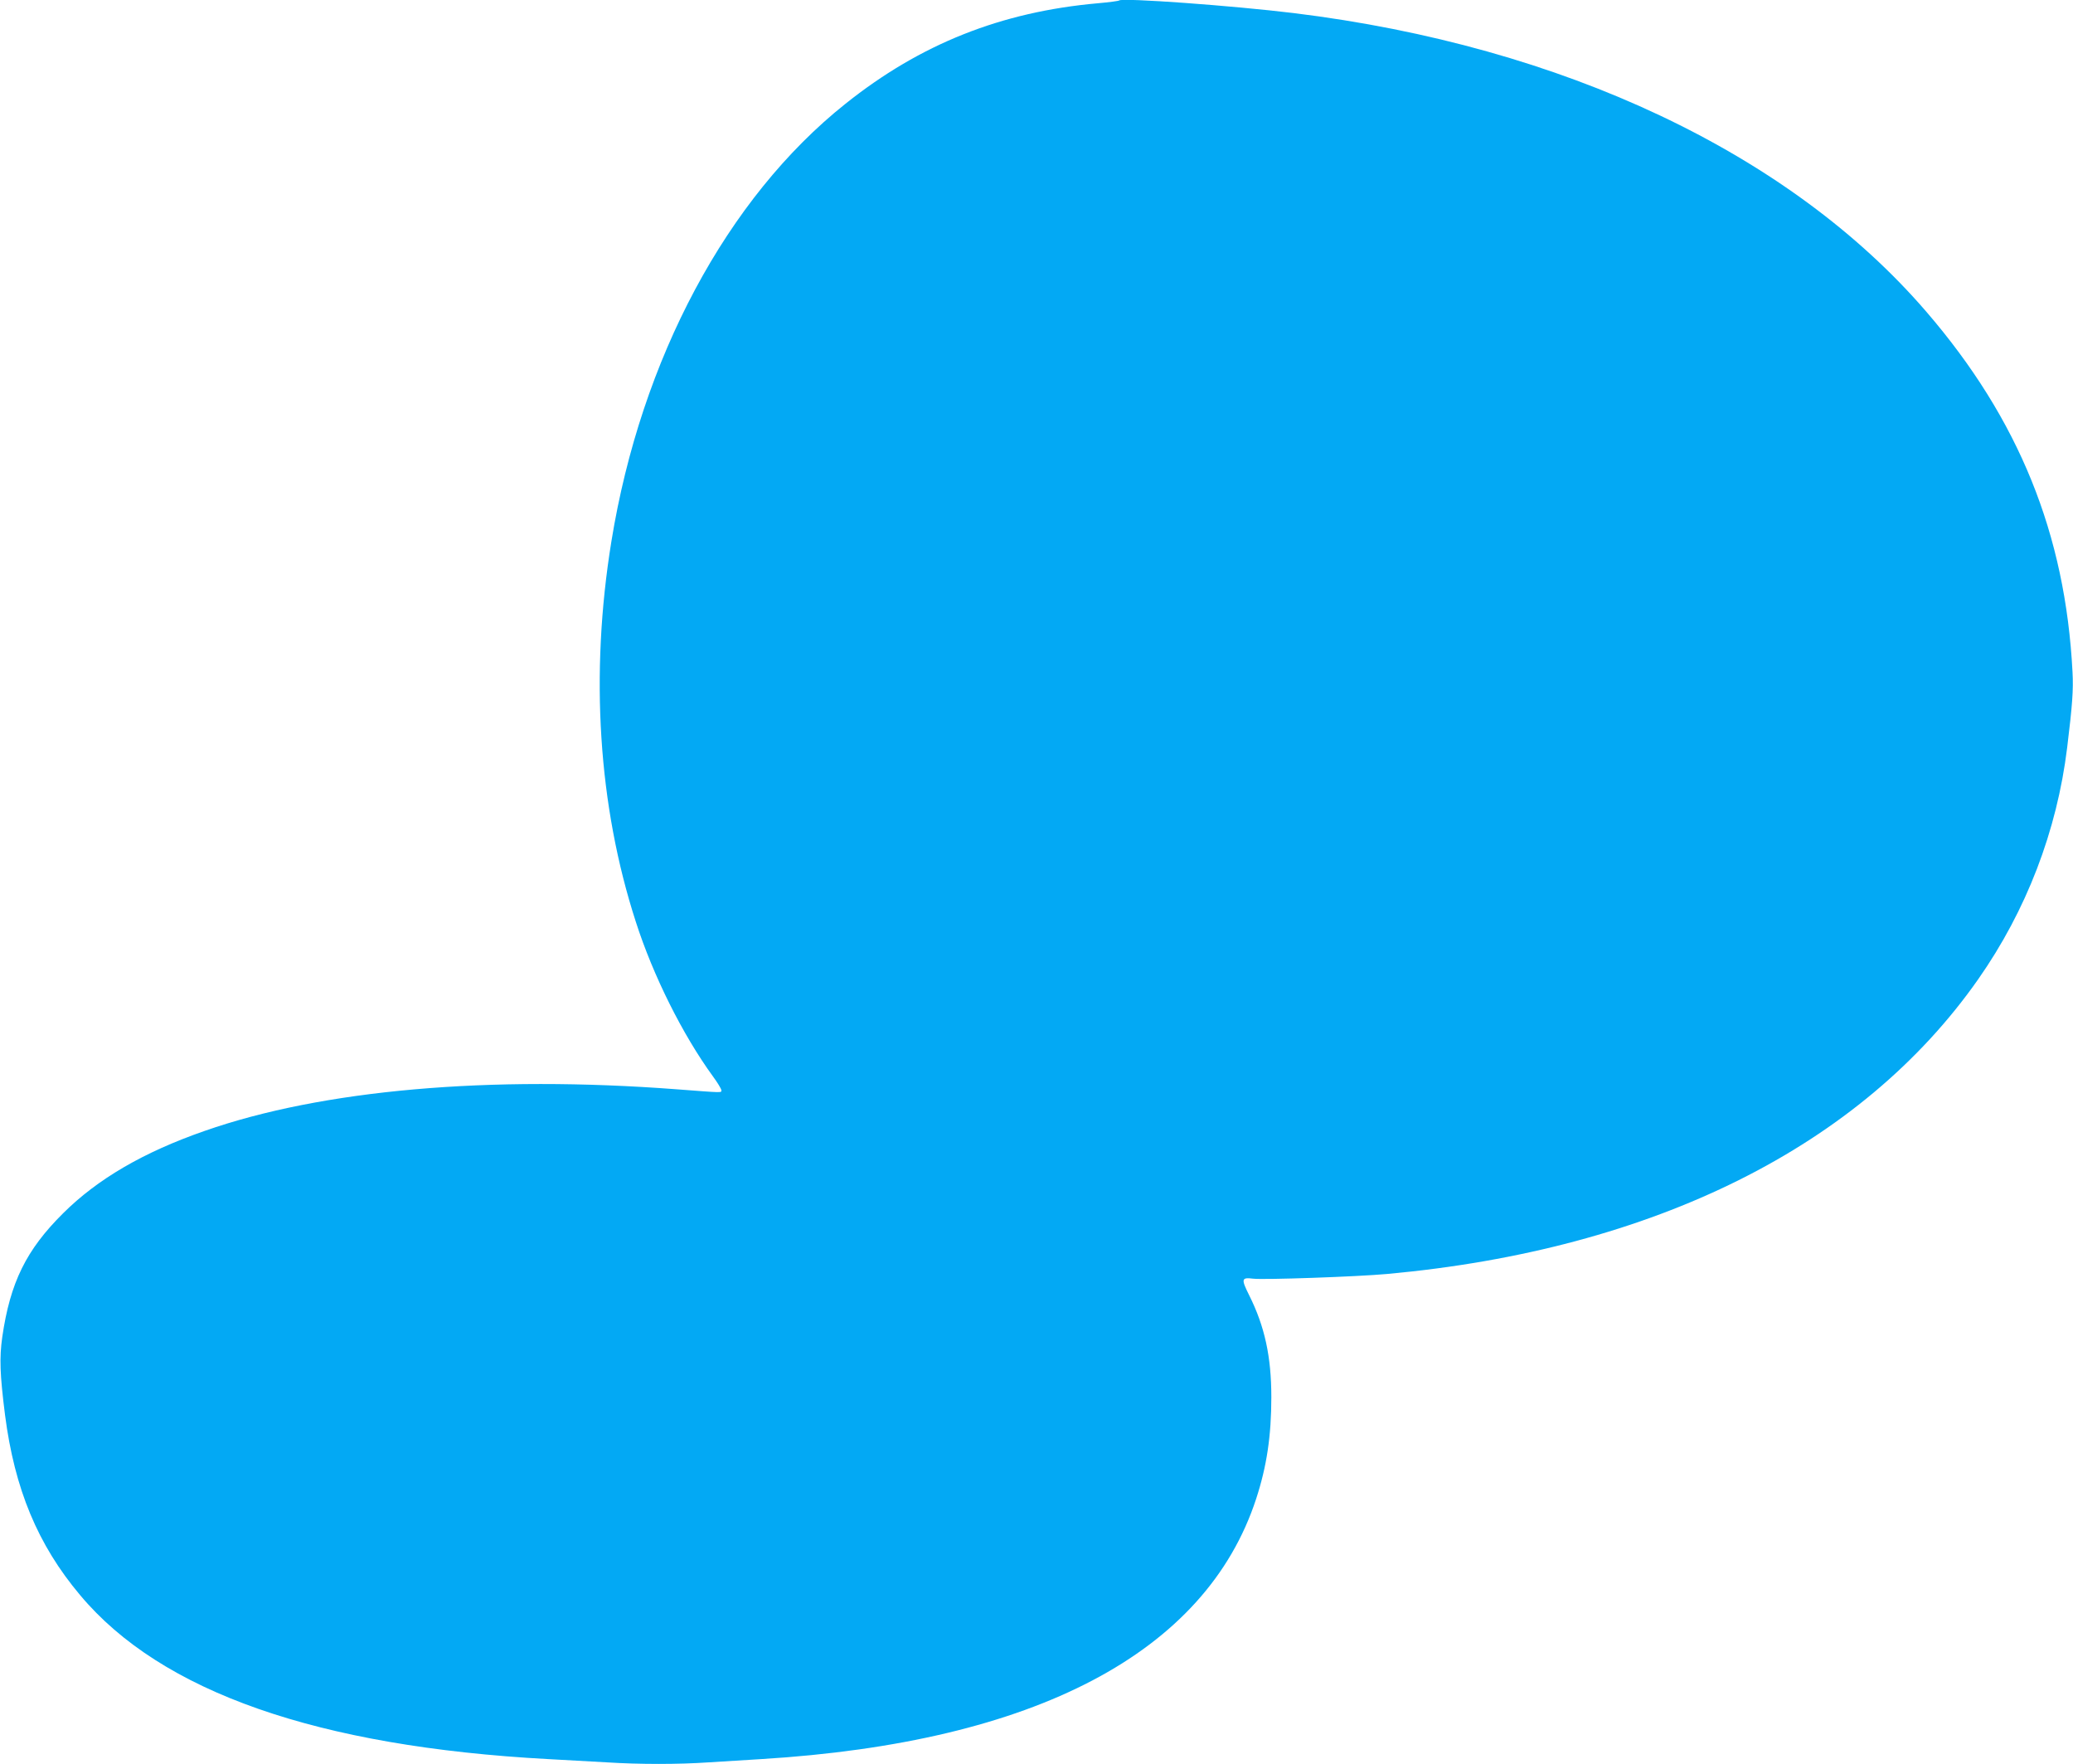 <?xml version="1.0" standalone="no"?>
<!DOCTYPE svg PUBLIC "-//W3C//DTD SVG 20010904//EN"
 "http://www.w3.org/TR/2001/REC-SVG-20010904/DTD/svg10.dtd">
<svg version="1.0" xmlns="http://www.w3.org/2000/svg"
 width="1280pt" height="1089pt" viewBox="0 0 1280 1089"
 preserveAspectRatio="xMidYMid meet">
<g transform="translate(0,1089) scale(0.1,-0.1)"
fill="#03a9f4" stroke="none">
<path d="M6910 10887 c-3 -3 -61 -11 -130 -17 -598 -53 -1097 -251 -1560 -621
-731 -582 -1262 -1574 -1445 -2702 -133 -820 -81 -1632 151 -2348 107 -333
289 -697 476 -954 28 -38 51 -76 52 -85 1 -17 15 -17 -274 5 -1158 88 -2192
-3 -2917 -257 -377 -131 -661 -297 -873 -508 -229 -227 -327 -428 -376 -764
-18 -129 -15 -228 17 -481 59 -457 202 -802 464 -1113 501 -598 1466 -935
2890 -1012 110 -6 272 -15 360 -20 204 -13 444 -13 632 0 82 5 227 14 323 20
1691 103 2745 657 3056 1606 66 202 94 390 94 629 0 250 -41 437 -137 629 -50
100 -48 111 24 102 66 -8 641 12 828 29 1646 150 2927 788 3650 1820 297 424
486 915 549 1430 32 262 39 356 33 466 -44 852 -331 1561 -903 2225 -842 977
-2243 1639 -3904 1843 -377 46 -1062 96 -1080 78z"/>
</g>
</svg>
